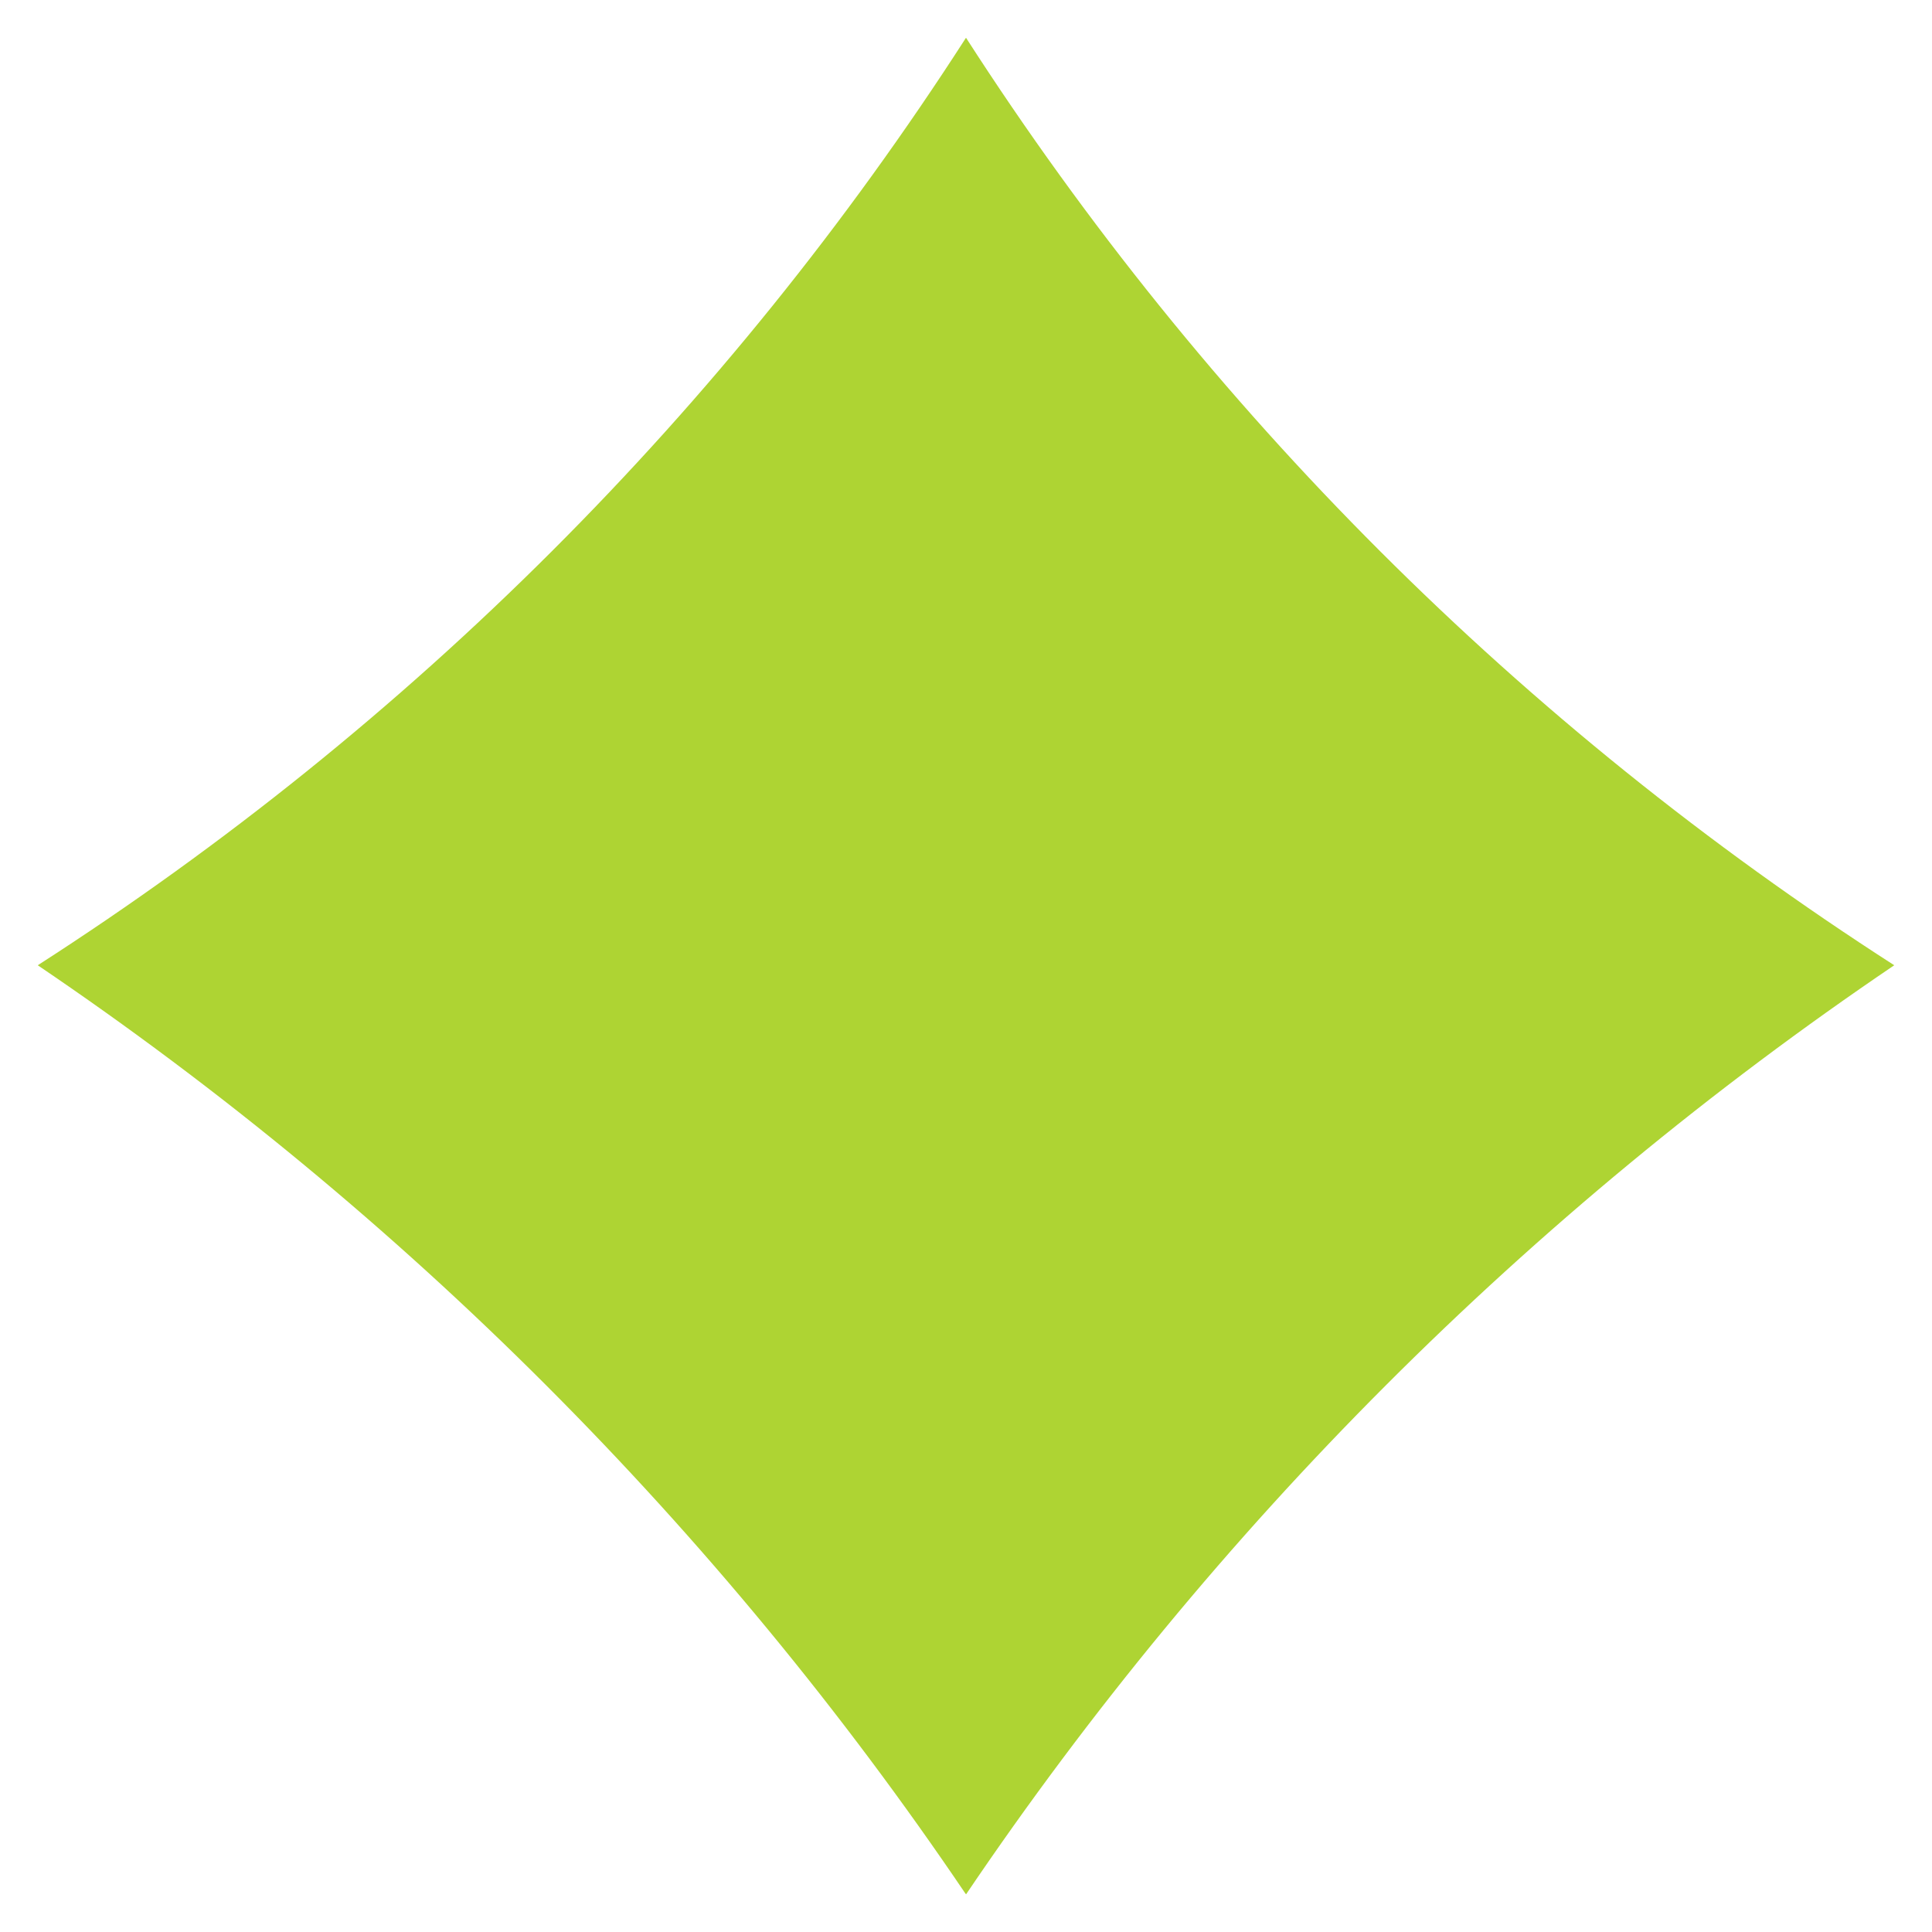 <?xml version="1.0" encoding="UTF-8"?> <svg xmlns="http://www.w3.org/2000/svg" width="26" height="26" viewBox="0 0 26 26" fill="none"><path fill-rule="evenodd" clip-rule="evenodd" d="M25.492 12.99C20.572 16.321 16.331 20.566 13.005 25.487C13.005 25.487 13.005 25.492 13 25.492C13 25.492 13 25.487 12.995 25.487C9.669 20.566 5.429 16.321 0.508 12.99C5.52 9.77 9.78 5.515 13 0.508C16.22 5.515 20.48 9.77 25.492 12.99Z" fill="#AED433"></path></svg> 